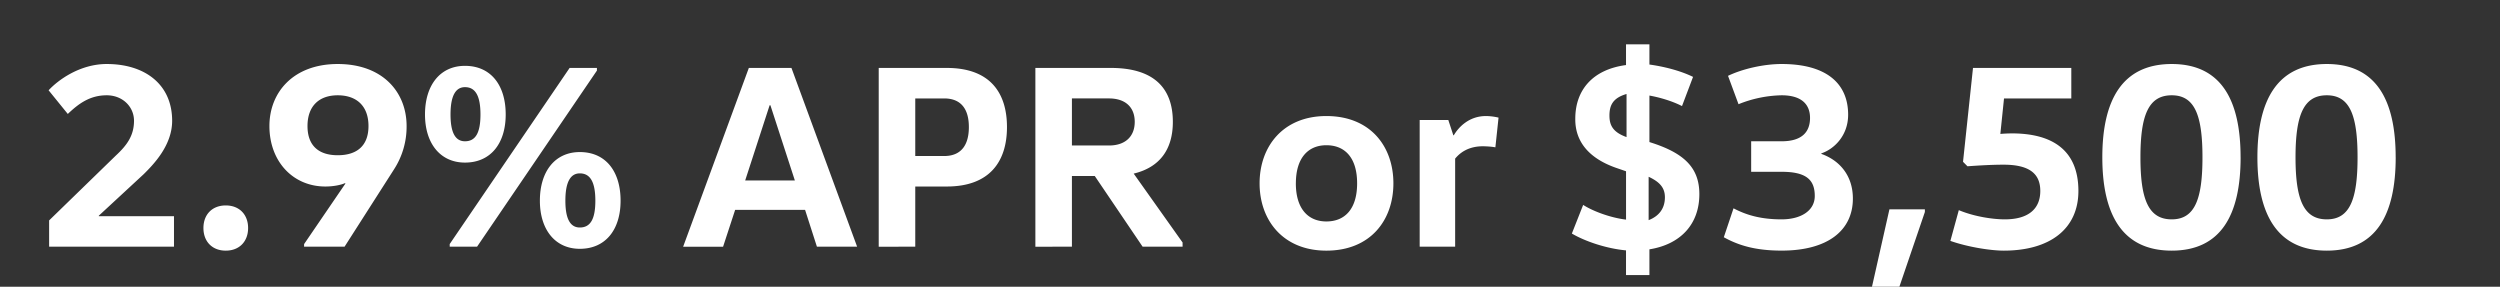 <svg width="86" height="9.864" viewBox="0 0 86 9.864" xmlns="http://www.w3.org/2000/svg"><rect x="0" y="0" width="86" height="9.864" fill="#333333" stroke="none"/><g fill="#fff"><path d="M3.399 7.42l1.546-1.43c.317-.316.977-.976.977-1.835 0-1.248-.932-1.953-2.252-1.953-.913 0-1.664.542-1.998.904l.66.814c.37-.353.76-.642 1.338-.642.552 0 .94.398.94.877 0 .524-.262.859-.623 1.194L1.69 7.582v.904h4.295V7.437H3.399zM6.998 7.844c0 .461.298.778.768.778.47 0 .769-.317.769-.778 0-.46-.299-.777-.769-.777-.47 0-.768.316-.768.777zM10.46 8.486h1.393l1.7-2.658a2.7 2.7 0 00.434-1.492c0-1.167-.822-2.134-2.369-2.134-1.519 0-2.35.967-2.35 2.134 0 1.22.813 2.08 1.925 2.08.28 0 .543-.055.679-.118l.009.018-1.42 2.08zm.118-4.15c0-.687.398-1.058 1.04-1.058.651 0 1.058.37 1.058 1.058 0 .687-.407 1.004-1.058 1.004-.642 0-1.04-.317-1.04-1.004zM15.498 3.938c0-.651.18-.94.497-.94.353 0 .533.289.533.94s-.18.922-.533.922c-.317 0-.497-.271-.497-.922zm1.898 0c0-1.013-.515-1.673-1.401-1.673-.85 0-1.375.66-1.375 1.673 0 .995.525 1.655 1.375 1.655.886 0 1.401-.66 1.401-1.655zm2.053 2.966c0-.651.18-.94.497-.94.353 0 .534.289.534.94 0 .65-.18.922-.534.922-.316 0-.497-.271-.497-.922zm1.899 0c0-1.013-.515-1.673-1.402-1.673-.85 0-1.374.66-1.374 1.673 0 .995.524 1.655 1.374 1.655.887 0 1.402-.66 1.402-1.655zm-4.937 1.582l4.123-6.058v-.09h-.94L15.47 8.395v.09zM27.226 2.337H25.76l-2.26 6.15h1.374l.415-1.267h2.406l.407 1.266h1.383zm-.724 1.284l.841 2.587h-1.709l.841-2.587zM31.485 8.486v-2.07h1.085c1.474 0 2.07-.86 2.07-2.044 0-1.176-.578-2.035-2.07-2.035h-2.342v6.15zm0-5.1h.994c.615 0 .85.407.85.986s-.235.995-.85.995h-.994zM36.874 8.486V6.054h.786l1.646 2.432h1.375v-.144l-1.682-2.37c.904-.217 1.347-.84 1.347-1.78 0-1.185-.678-1.855-2.134-1.855h-2.595v6.15zm0-3.481V3.386h1.275c.57 0 .886.308.886.805 0 .497-.317.814-.886.814zM44.578 6.307c0-.877.425-1.311 1.049-1.311.642 0 1.058.434 1.058 1.311s-.416 1.311-1.058 1.311c-.624 0-1.05-.434-1.05-1.31zm3.355 0c0-1.266-.787-2.315-2.306-2.315-1.492 0-2.297 1.05-2.297 2.315 0 1.266.805 2.315 2.297 2.315 1.519 0 2.306-1.049 2.306-2.315zM48.837 4.128v4.358h1.22V5.457c.154-.19.444-.425.95-.425.109 0 .298.01.434.036l.109-1.022a1.957 1.957 0 00-.434-.054c-.58 0-.94.38-1.104.66h-.018l-.172-.524zM54.072 8.034c.443.262 1.176.516 1.863.579v.85h.805v-.886c1.076-.172 1.718-.868 1.718-1.9 0-.93-.552-1.428-1.718-1.79v-1.6c.353.063.787.19 1.121.362l.38-1.004c-.461-.226-1.04-.362-1.501-.425v-.696h-.805v.714c-1.157.154-1.745.868-1.745 1.845-.01.795.48 1.383 1.456 1.709l.29.1v1.663c-.534-.063-1.14-.29-1.475-.506zm1.293-4.06c0-.362.127-.606.588-.741v1.483c-.479-.172-.588-.416-.588-.742zm1.908 2.812c0 .39-.208.651-.56.787V6.081c.37.172.56.37.56.705zM60.24 5.91h1.048c.841 0 1.14.27 1.14.831 0 .516-.489.805-1.14.805-.687 0-1.193-.136-1.655-.38l-.334.995c.506.28 1.085.46 1.99.46 1.6 0 2.45-.704 2.45-1.79 0-.804-.47-1.32-1.085-1.537v-.018c.434-.144.922-.606.922-1.329 0-1.094-.769-1.745-2.288-1.745-.606 0-1.338.163-1.844.407l.361.976a4.145 4.145 0 011.483-.307c.678 0 .977.307.977.778 0 .47-.262.804-.977.804H60.24zM64.399 9.942h.913l.904-2.65v-.09h-1.22l-.597 2.65zM67.681 5.72c.39-.028.85-.055 1.239-.055.913 0 1.266.326 1.266.904 0 .615-.407.977-1.22.977-.399 0-1.04-.09-1.583-.317l-.29 1.058c.615.217 1.402.335 1.836.335 1.592 0 2.568-.75 2.568-2.053 0-1.446-.95-1.98-2.288-1.98a5.14 5.14 0 00-.397.018l.126-1.22h2.315v-1.05h-3.382l-.343 3.229zM73.631 5.412c0-1.438.271-2.134 1.076-2.134.796 0 1.058.696 1.058 2.134s-.262 2.134-1.058 2.134c-.805 0-1.076-.696-1.076-2.134zm3.445 0c0-1.971-.669-3.21-2.369-3.21-1.7 0-2.387 1.239-2.387 3.21 0 1.971.687 3.21 2.387 3.21s2.37-1.239 2.37-3.21zM78.966 5.412c0-1.438.271-2.134 1.076-2.134.796 0 1.058.696 1.058 2.134s-.262 2.134-1.058 2.134c-.805 0-1.076-.696-1.076-2.134zm3.445 0c0-1.971-.669-3.21-2.369-3.21-1.7 0-2.387 1.239-2.387 3.21 0 1.971.687 3.21 2.387 3.21s2.37-1.239 2.37-3.21z"/></g></svg>